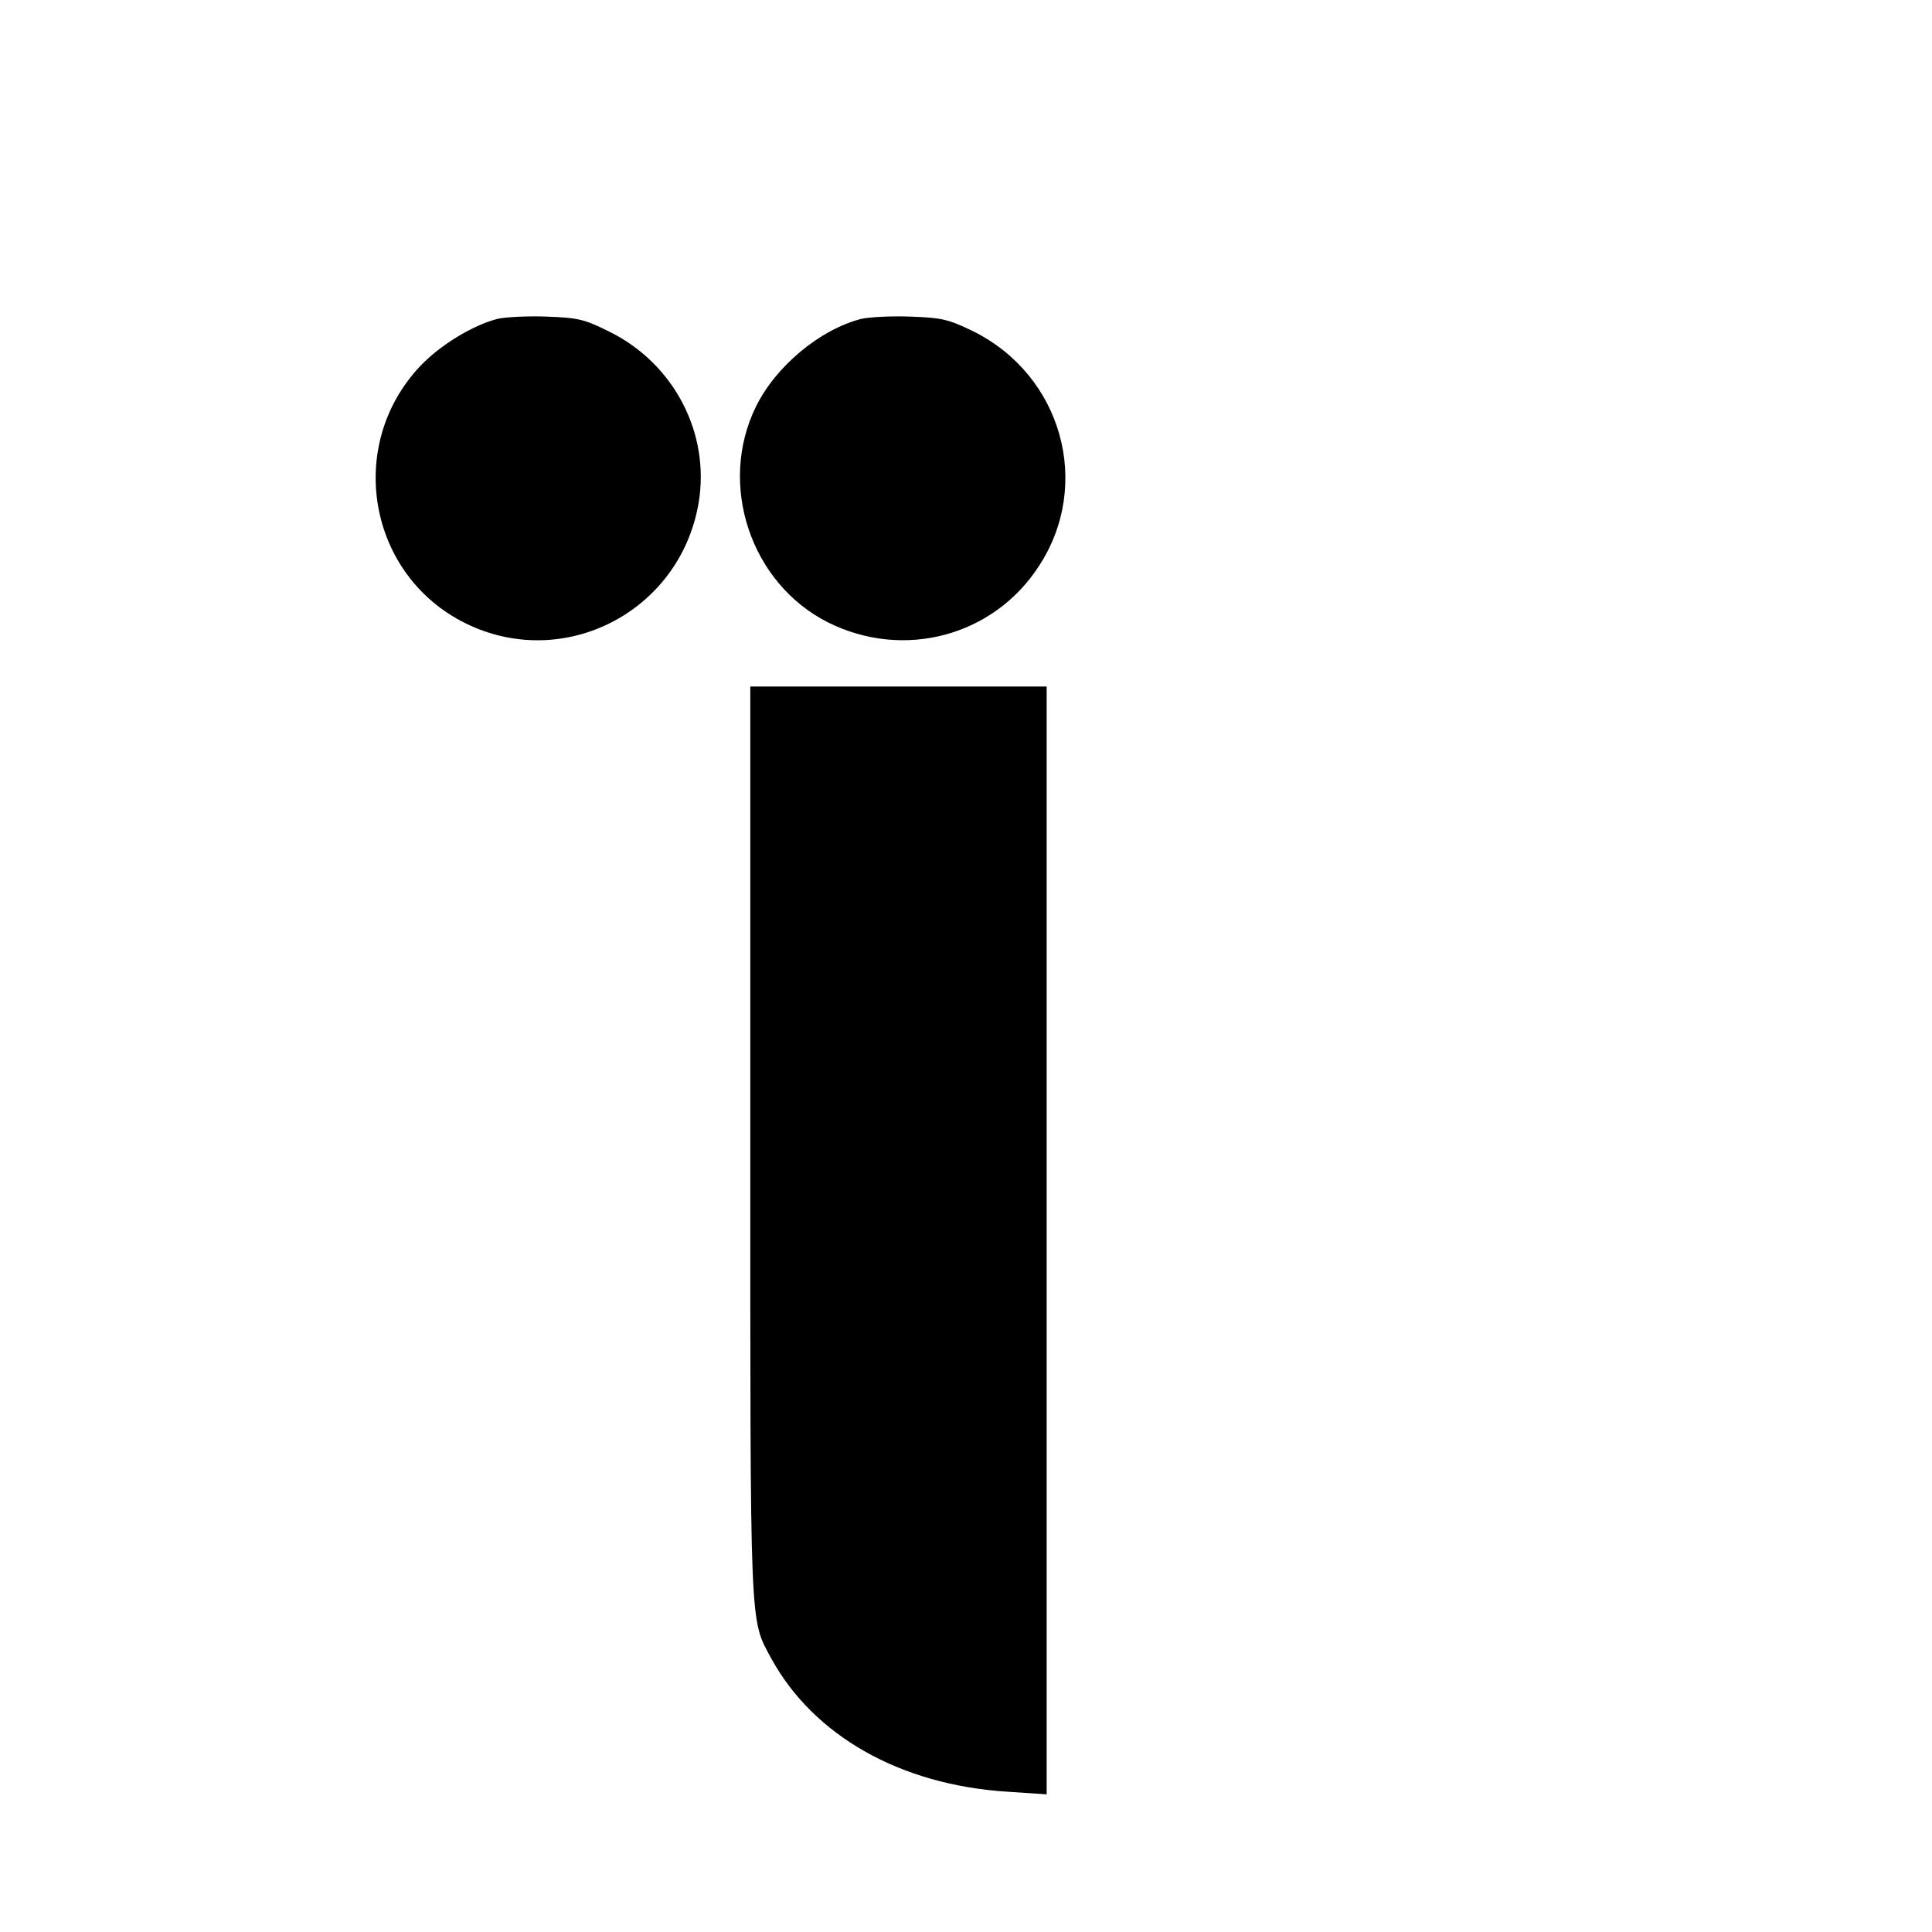 <?xml version="1.0" standalone="no"?>
<!DOCTYPE svg PUBLIC "-//W3C//DTD SVG 20010904//EN"
 "http://www.w3.org/TR/2001/REC-SVG-20010904/DTD/svg10.dtd">
<svg version="1.0" xmlns="http://www.w3.org/2000/svg"
 width="515pt" height="515pt" viewBox="0 0 515 515"
 preserveAspectRatio="xMidYMid meet">
<g transform="translate(0,515) scale(0.1,-0.1)"
fill="#000000" stroke="none">
<path d="M1326 4300 c-66 -17 -153 -70 -206 -126 -200 -212 -139 -558 122
-686 261 -128 570 31 620 320 32 186 -65 373 -238 458 -66 33 -83 37 -166 40
-51 2 -110 -1 -132 -6z"/>
<path d="M2296 4300 c-110 -28 -228 -126 -281 -234 -102 -208 -14 -471 192
-575 202 -101 442 -37 563 151 142 218 60 508 -176 625 -66 32 -83 36 -166 39
-51 2 -110 -1 -132 -6z"/>
<path d="M2000 2107 c0 -1322 -2 -1270 56 -1378 113 -206 344 -337 629 -355
l105 -7 0 1477 0 1476 -395 0 -395 0 0 -1213z"/>
</g>
</svg>
